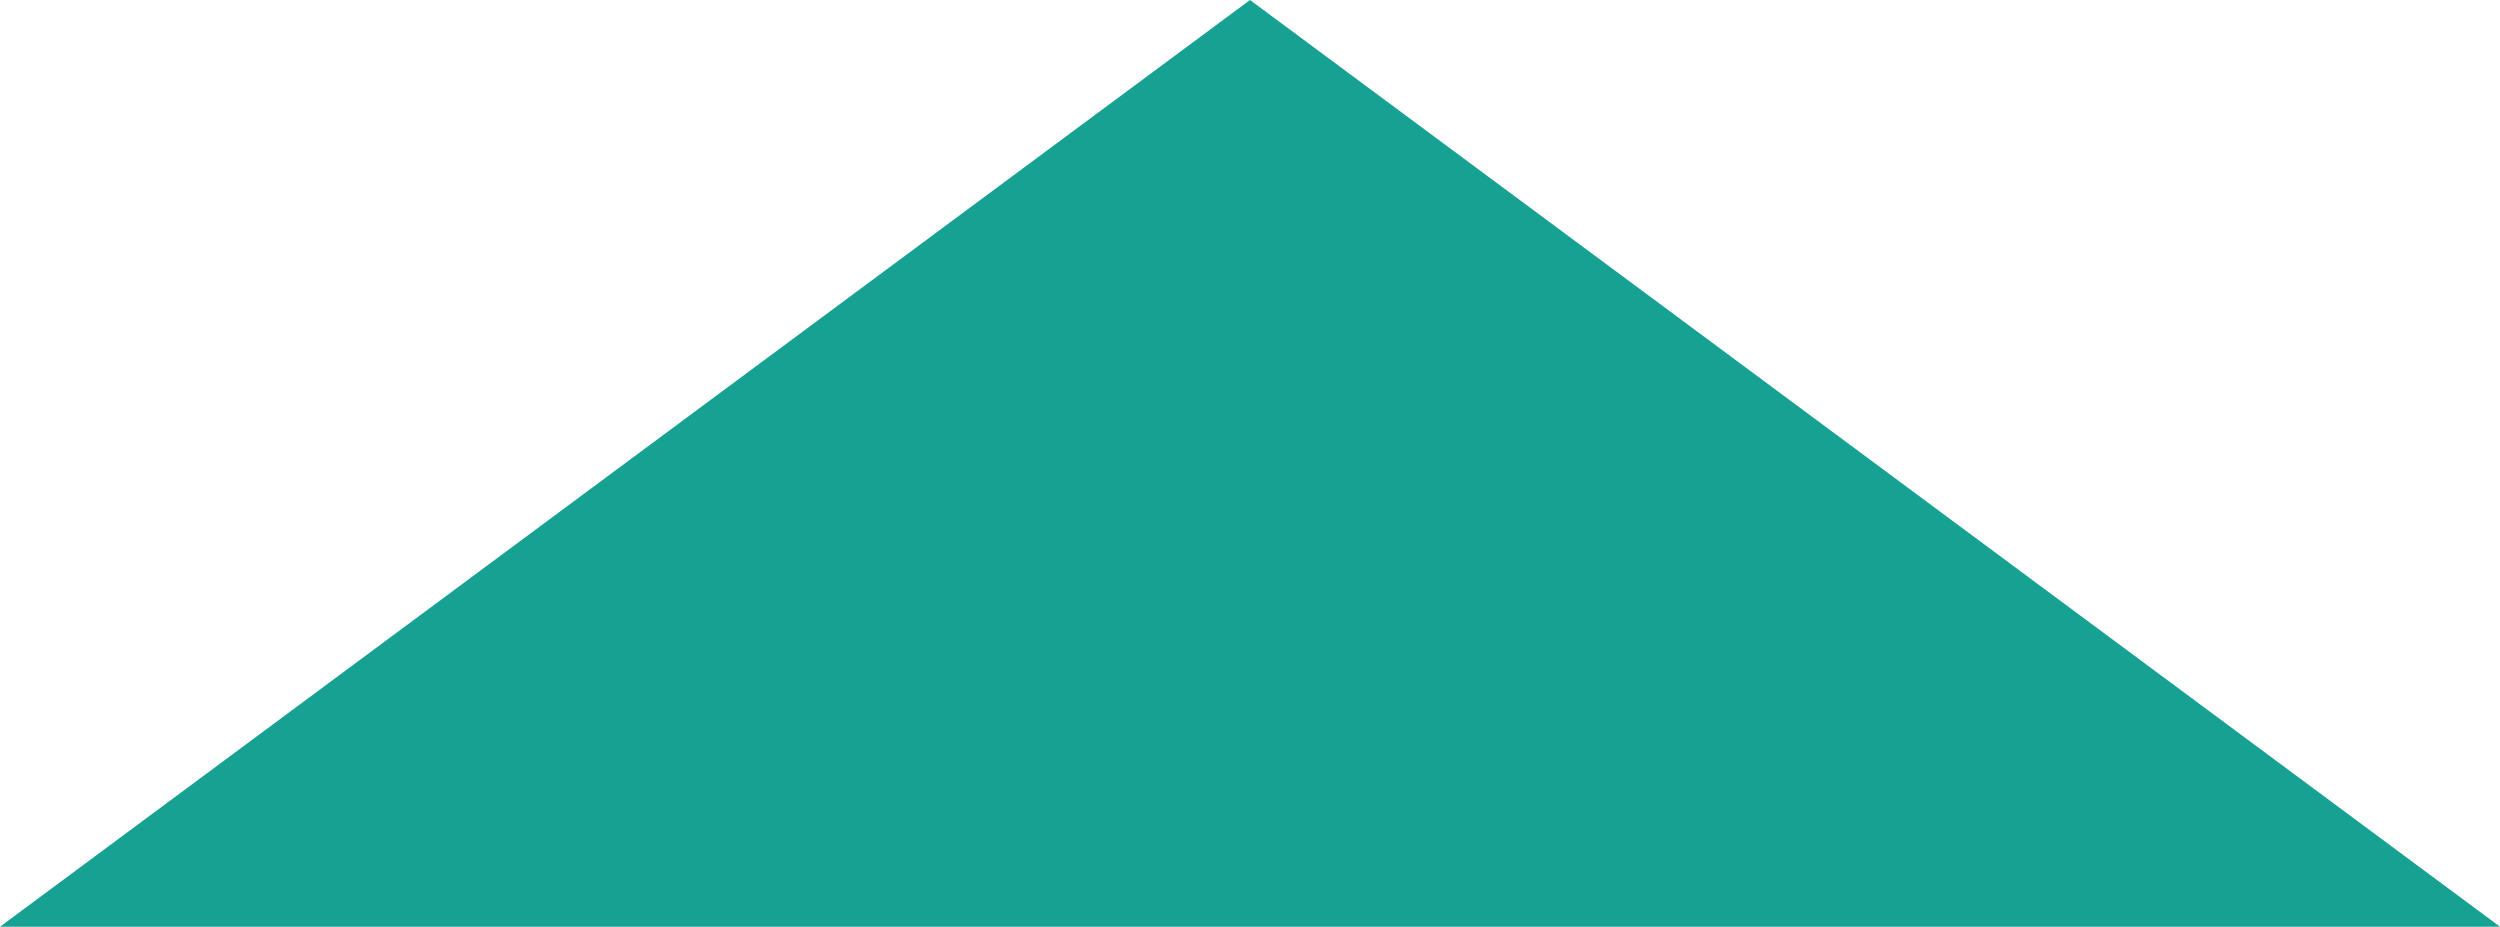 <?xml version="1.0" encoding="utf-8"?>
<!-- Generator: Adobe Illustrator 27.0.0, SVG Export Plug-In . SVG Version: 6.00 Build 0)  -->
<svg version="1.1" id="Layer_1" xmlns="http://www.w3.org/2000/svg" xmlns:xlink="http://www.w3.org/1999/xlink" x="0px" y="0px"
	 viewBox="0 0 11.6 4.3" style="enable-background:new 0 0 11.6 4.3;" xml:space="preserve">
<style type="text/css">
	.st0{fill:#17a192


;}
</style>
<path class="st0" d="M0,4.3L5.8,0l5.8,4.3H0z"/>
</svg>

